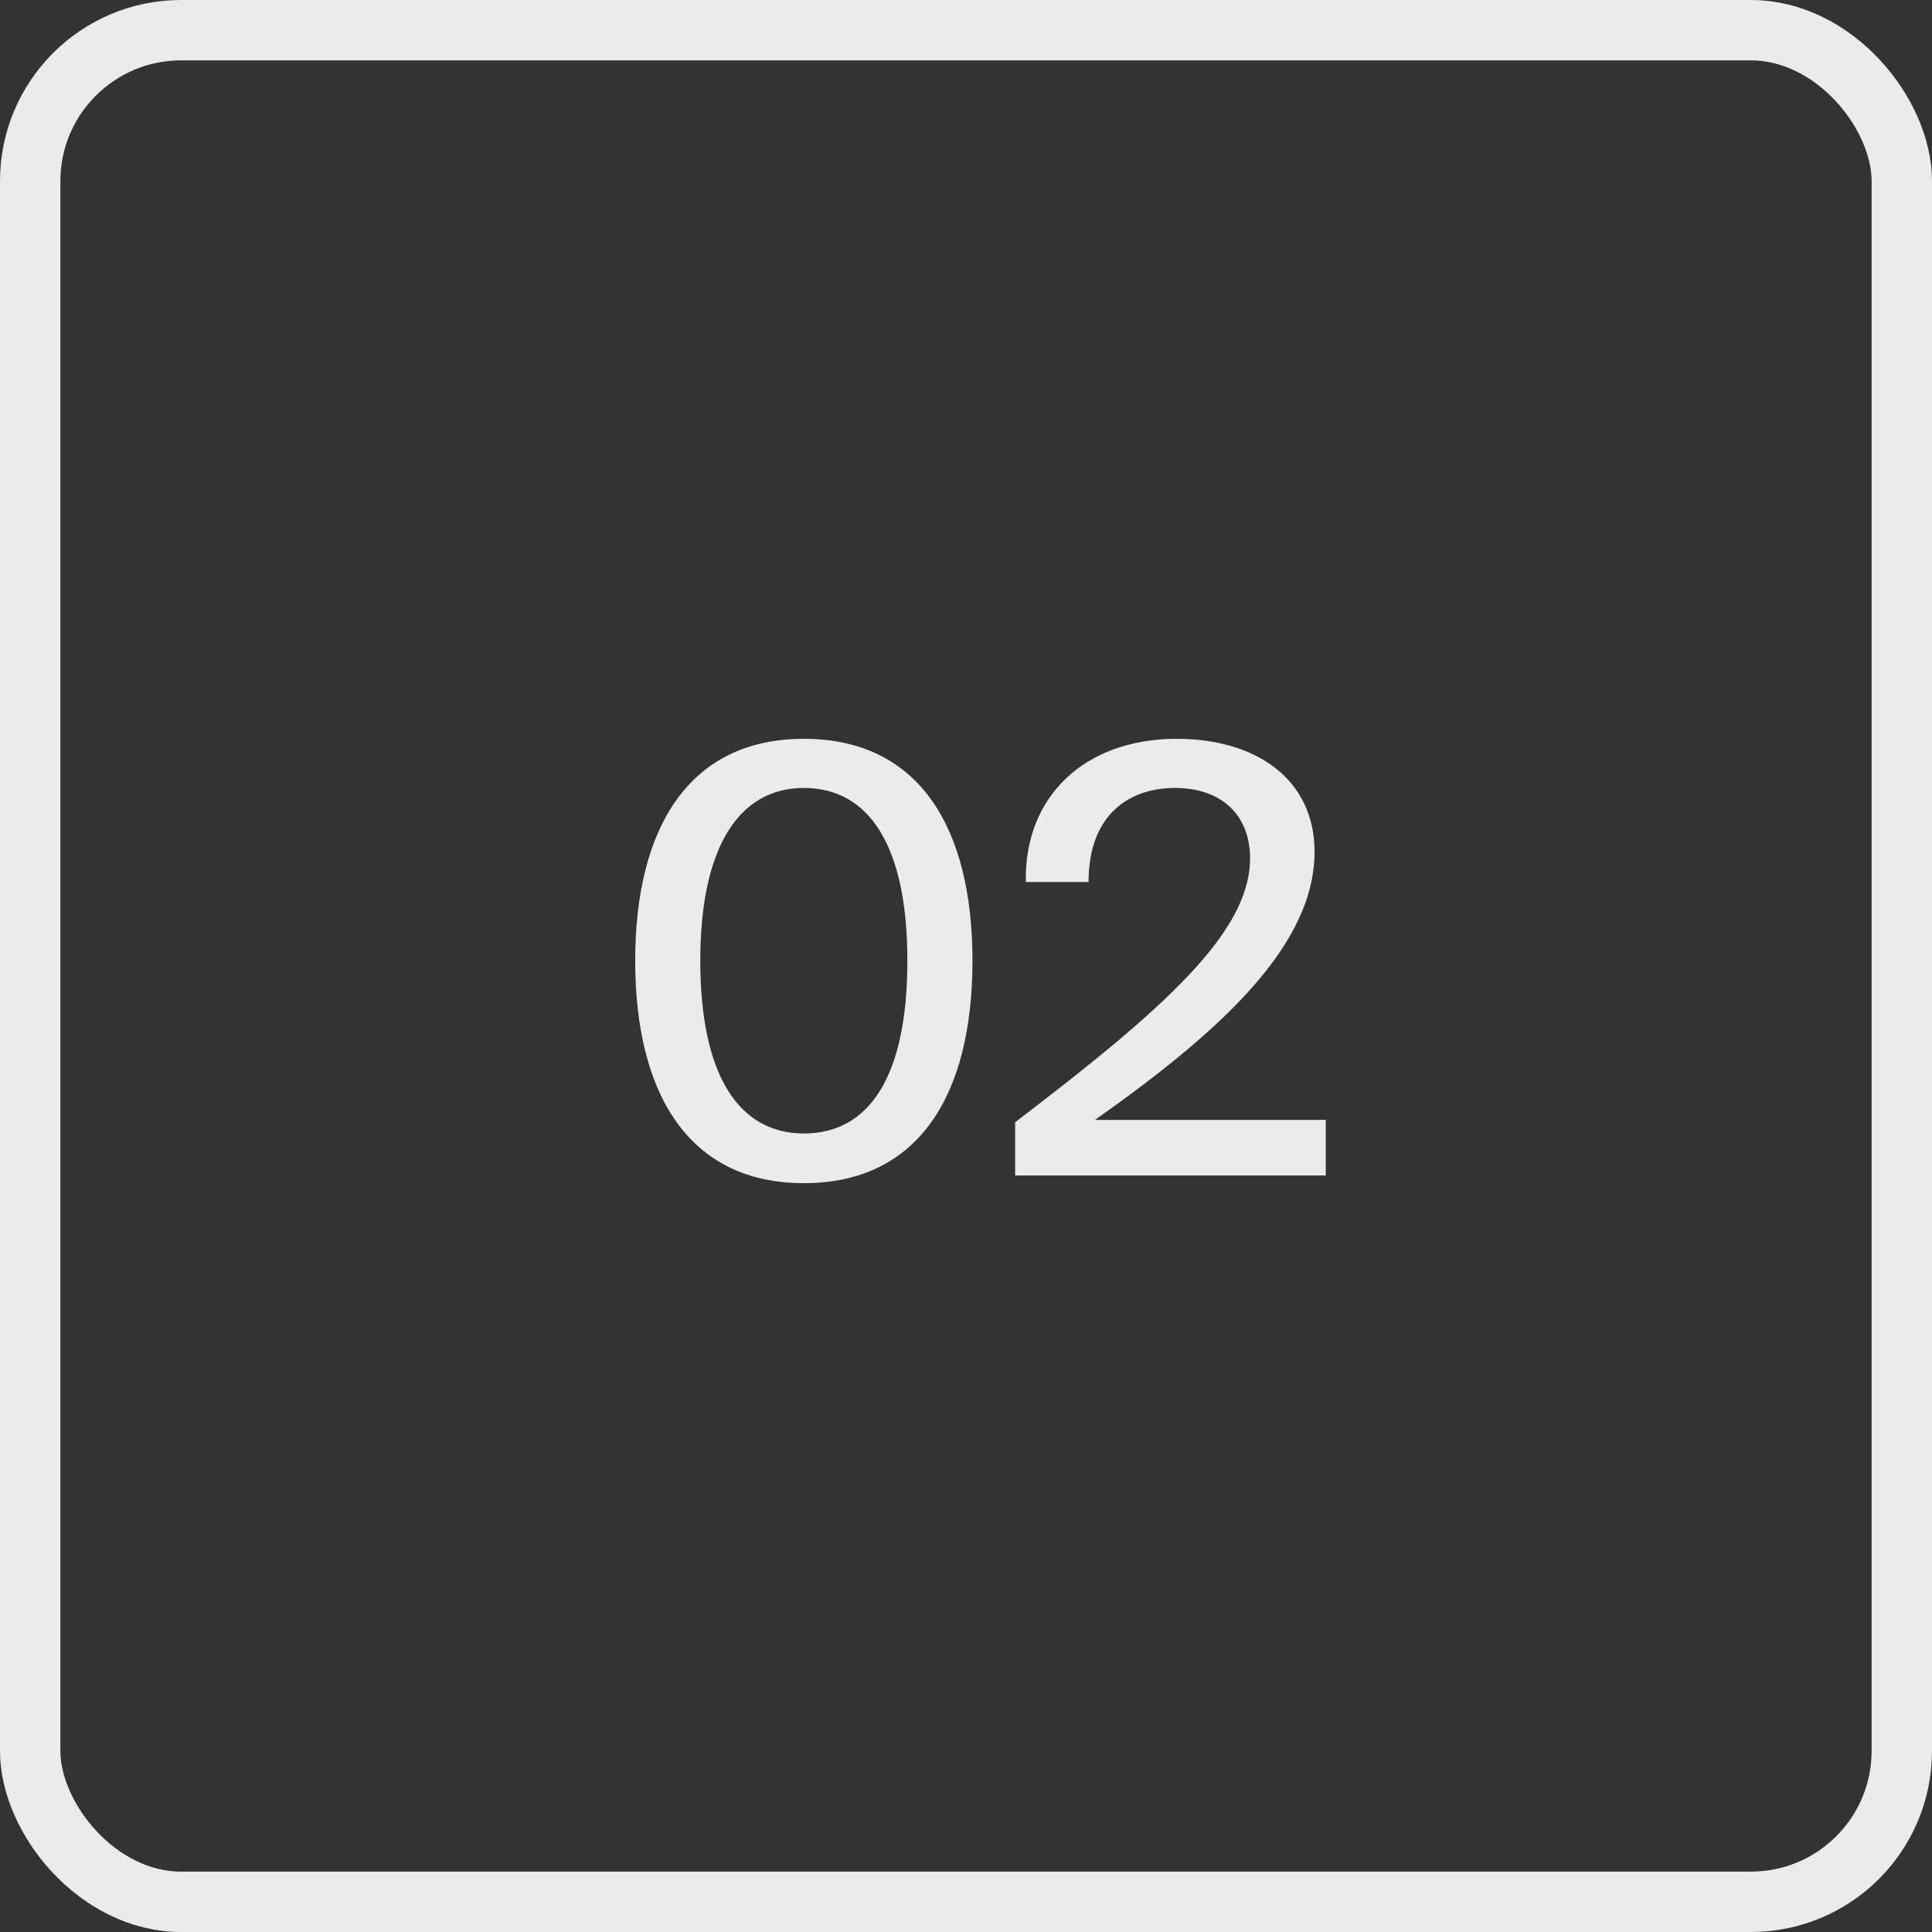 <?xml version="1.0" encoding="UTF-8"?> <svg xmlns="http://www.w3.org/2000/svg" width="32" height="32" viewBox="0 0 32 32" fill="none"><rect x="0" y="0" width="32" height="32" fill="#333333" stroke="none"/><rect x="0.5" y="0.5" width="31" height="31" rx="2.5" stroke="#EBEBEB"></rect><path opacity="0.9" d="M13.314 18.774C14.402 18.774 15.029 17.823 15.029 15.912C15.029 14.021 14.402 13.051 13.314 13.051C12.246 13.051 11.599 14.021 11.599 15.912C11.599 17.823 12.246 18.774 13.314 18.774ZM13.314 19.597C11.423 19.597 10.521 18.137 10.521 15.912C10.521 13.697 11.423 12.237 13.314 12.237C15.215 12.237 16.107 13.697 16.107 15.912C16.107 18.137 15.215 19.597 13.314 19.597ZM19.49 12.237C20.803 12.237 21.773 12.904 21.773 14.109C21.773 15.667 20.205 17.088 18.137 18.549H21.959V19.47H16.814V18.588C19.255 16.726 20.705 15.452 20.705 14.217C20.705 13.502 20.235 13.051 19.46 13.051C18.735 13.051 18.03 13.462 18.03 14.609H16.991C16.961 13.188 17.971 12.237 19.49 12.237Z" fill="white"></path></svg> 